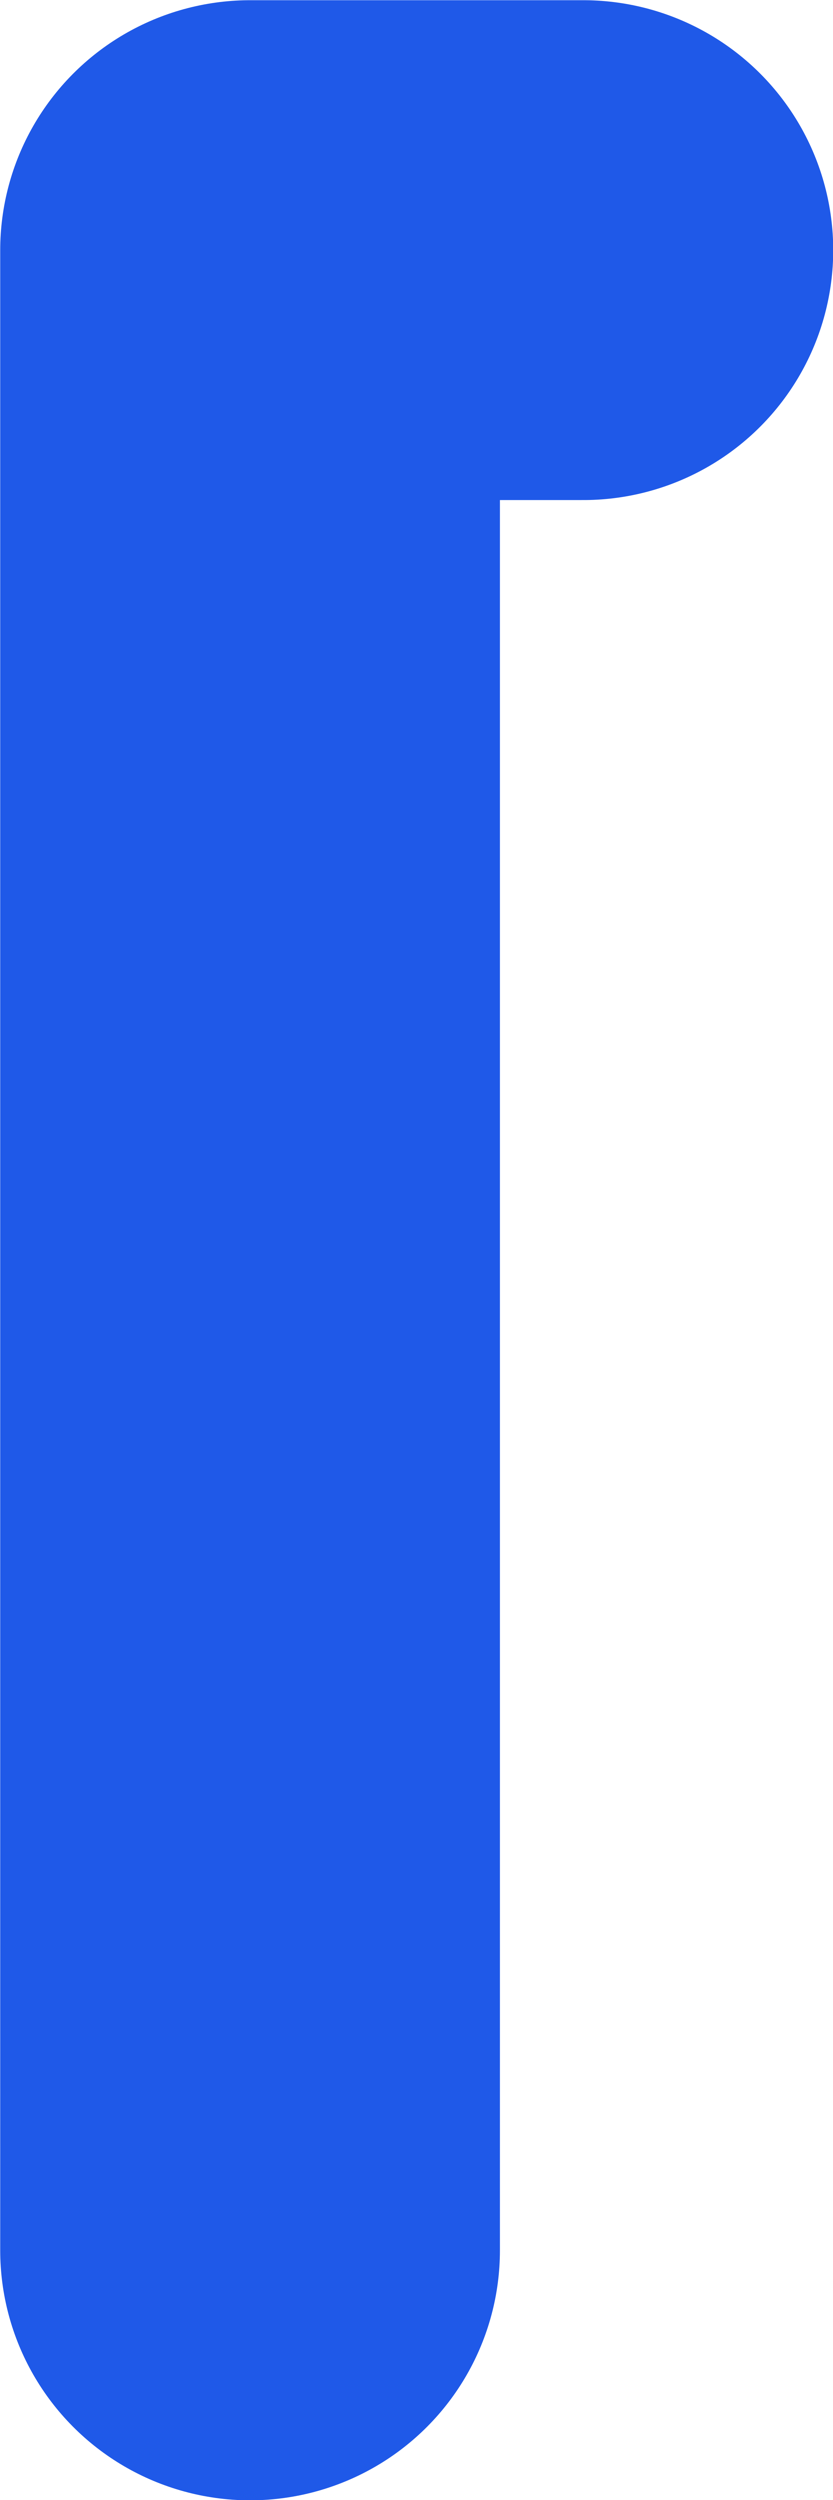 <?xml version="1.0" encoding="utf-8"?>
<svg xmlns="http://www.w3.org/2000/svg" fill="none" height="100%" overflow="visible" preserveAspectRatio="none" style="display: block;" viewBox="0 0 1.922 5.767" width="100%">
<path d="M0.577 5.191V0.577L1.346 0.577" id="Vector" stroke="#1F59E8" stroke-linecap="round" stroke-linejoin="round" stroke-width="1.153"/>
</svg>